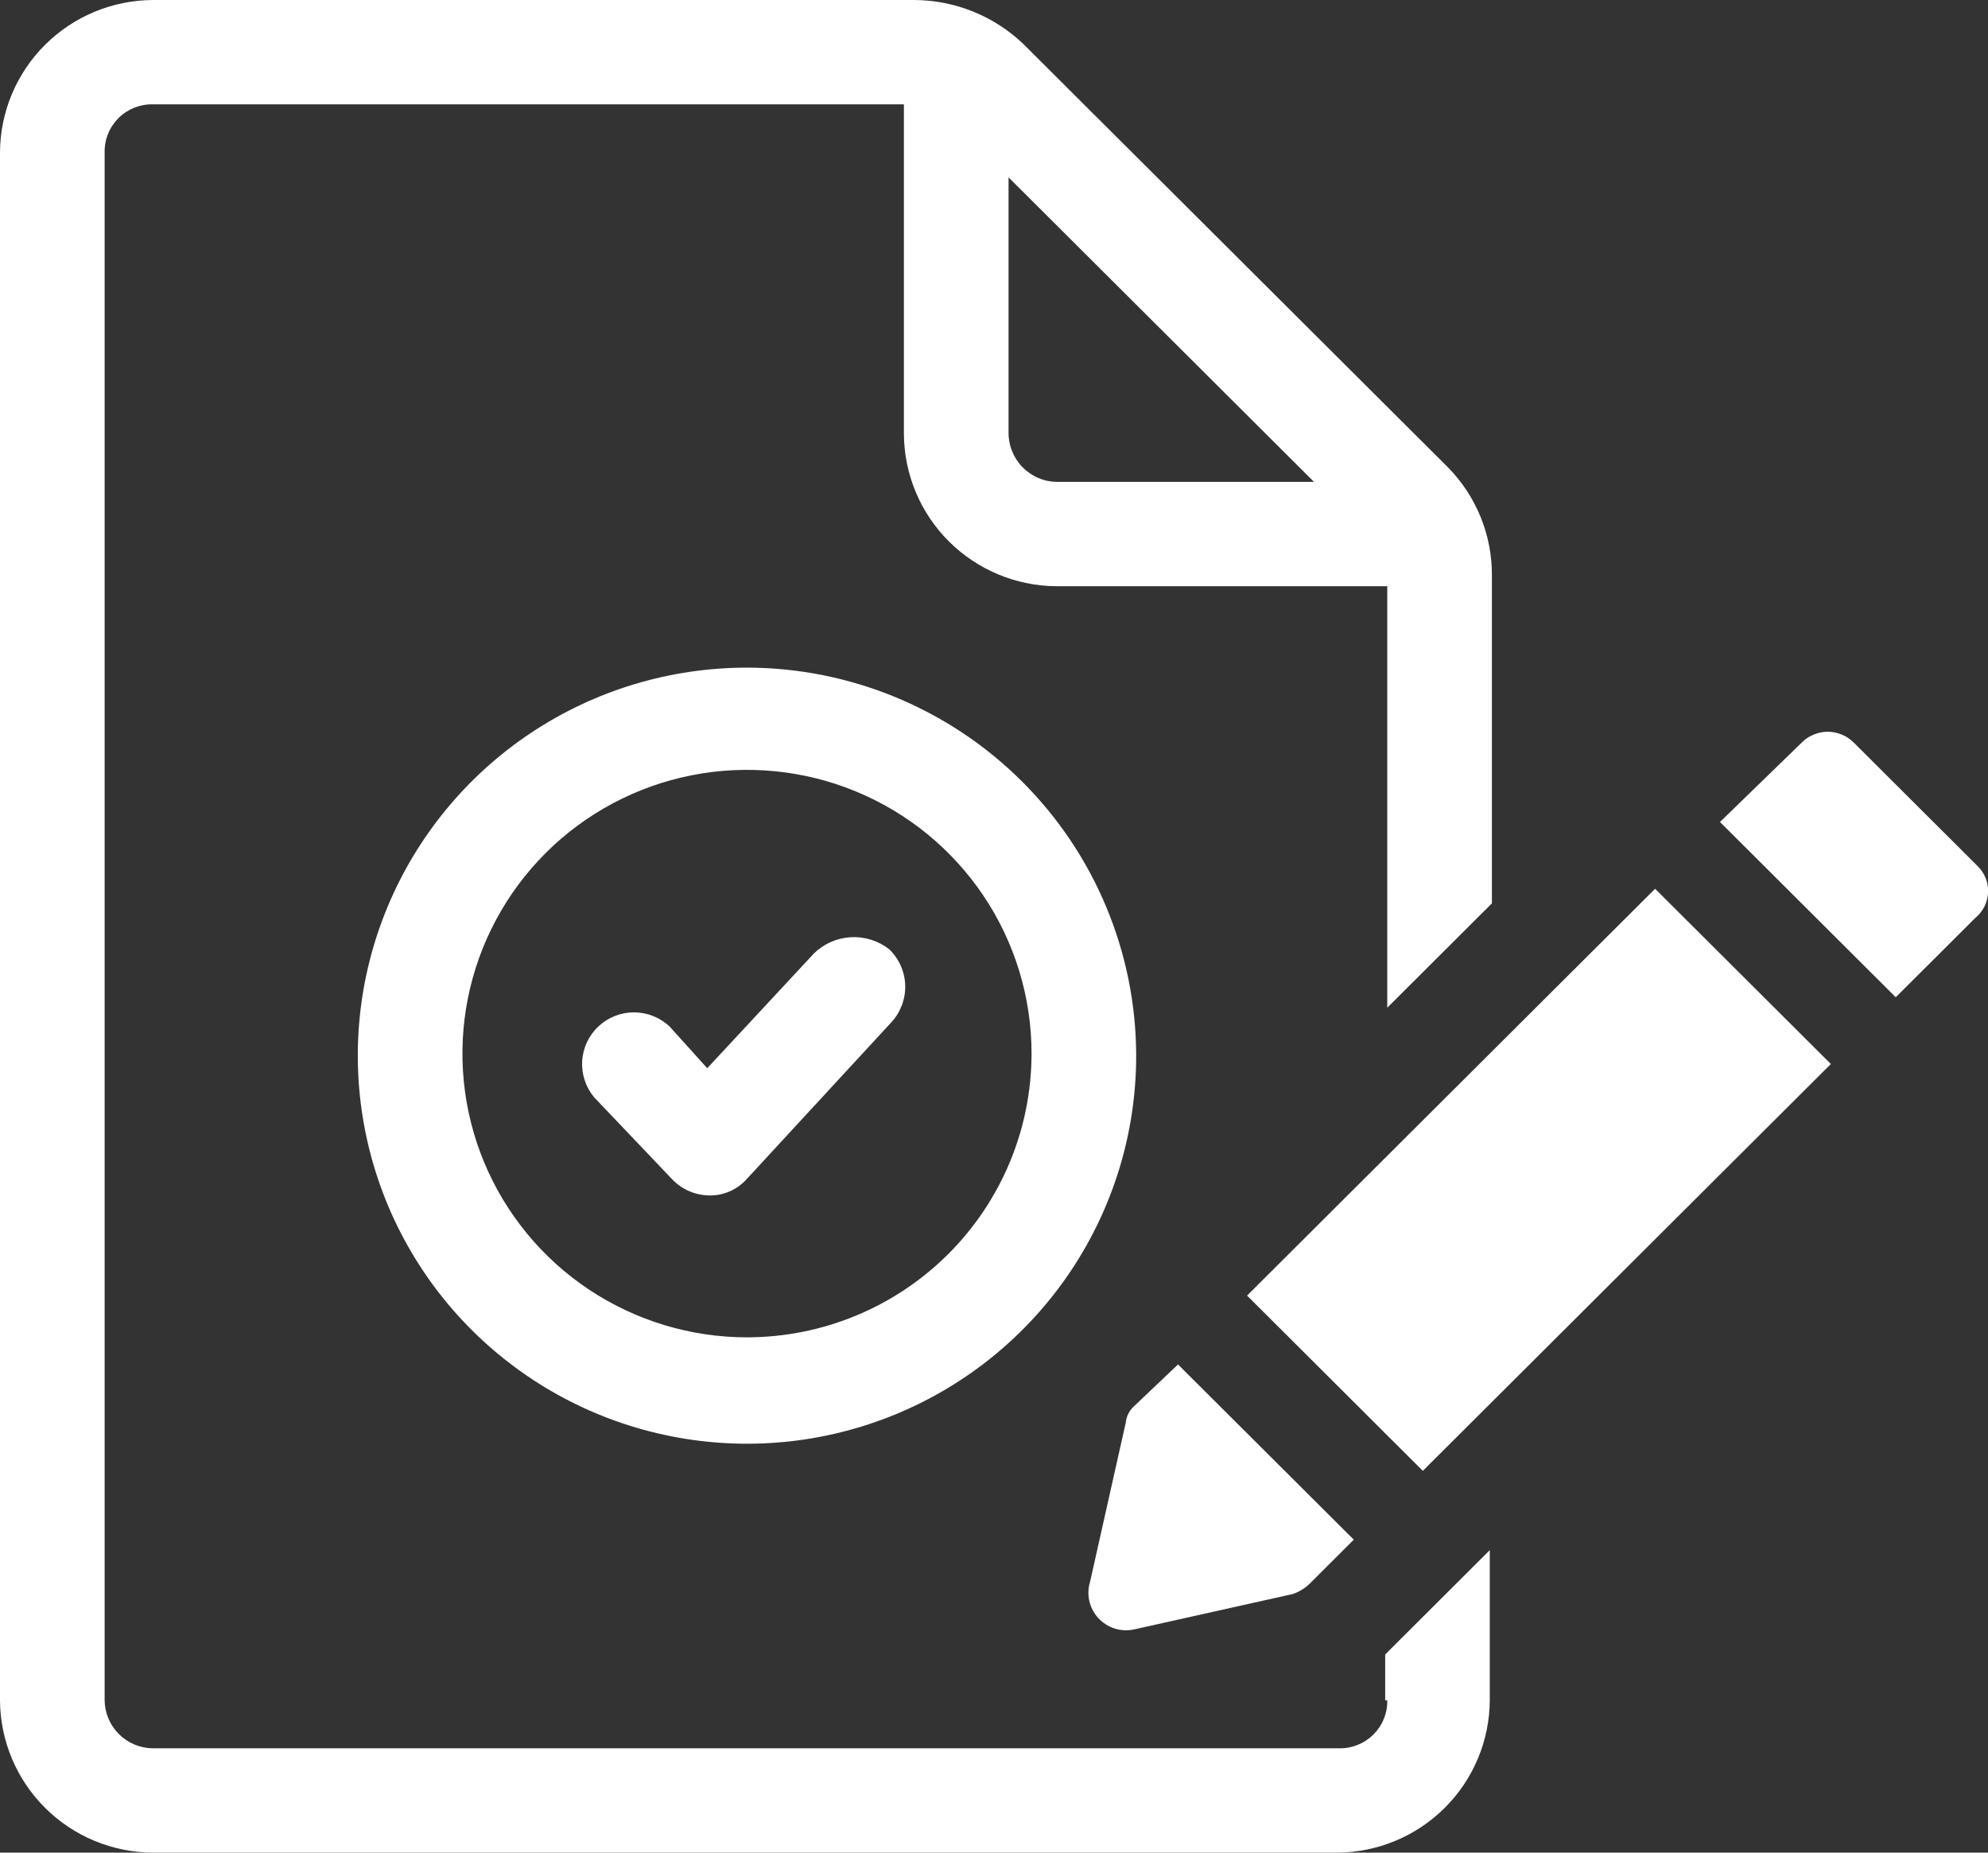 <?xml version="1.0" encoding="utf-8"?><svg width="44" height="41" viewBox="0 0 44 41" fill="none" xmlns="http://www.w3.org/2000/svg">
<rect x="0" y="0" width="44" height="41" fill="#333333" stroke="none"/>
<g clip-path="url(#clip0_1_1580)">
<path d="M18.015 21.1L15.653 23.64L14.819 22.716C14.606 22.516 14.324 22.404 14.031 22.404C13.738 22.404 13.456 22.516 13.243 22.717C13.03 22.917 12.902 23.192 12.885 23.483C12.868 23.775 12.964 24.062 13.152 24.286L14.866 26.087C14.972 26.201 15.101 26.293 15.245 26.357C15.388 26.42 15.543 26.454 15.699 26.456C15.857 26.459 16.013 26.427 16.157 26.363C16.301 26.299 16.429 26.205 16.533 26.087L19.728 22.624C19.933 22.402 20.043 22.108 20.035 21.806C20.026 21.505 19.899 21.218 19.682 21.008C19.44 20.819 19.138 20.724 18.831 20.741C18.524 20.758 18.234 20.885 18.015 21.1V21.1Z" fill="white"/>
<path d="M30.704 37.63C30.707 37.77 30.681 37.909 30.628 38.039C30.576 38.169 30.497 38.287 30.398 38.386C30.298 38.485 30.18 38.563 30.049 38.616C29.919 38.668 29.78 38.694 29.639 38.691H3.381C3.099 38.688 2.83 38.575 2.631 38.376C2.433 38.178 2.319 37.91 2.316 37.63V3.37C2.313 3.23 2.339 3.091 2.392 2.961C2.444 2.831 2.523 2.713 2.622 2.614C2.721 2.515 2.84 2.437 2.97 2.384C3.1 2.332 3.24 2.306 3.381 2.309H20.006V9.604C20.011 10.496 20.369 11.351 21.002 11.982C21.635 12.613 22.492 12.969 23.387 12.974H30.704V22.301L33.02 19.992V12.743C33.027 11.846 32.677 10.983 32.047 10.342L22.646 0.97C21.997 0.352 21.135 0.005 20.238 0H3.381C2.486 0.005 1.629 0.362 0.996 0.993C0.363 1.624 0.005 2.478 0 3.37V37.63C0.005 38.522 0.363 39.376 0.996 40.007C1.629 40.639 2.486 40.995 3.381 41H29.593C30.488 40.995 31.345 40.639 31.978 40.007C32.611 39.376 32.968 38.522 32.973 37.63V34.305L30.658 36.614V37.63H30.704ZM29.083 10.665H23.387C23.244 10.662 23.103 10.632 22.972 10.574C22.841 10.517 22.723 10.434 22.624 10.332C22.525 10.229 22.448 10.107 22.396 9.974C22.344 9.842 22.319 9.7 22.322 9.557V3.925L29.083 10.665Z" fill="white"/>
<path d="M25.101 36.06L28.62 35.275C28.759 35.226 28.886 35.147 28.991 35.044L29.963 34.074L26.073 30.196L25.101 31.119C24.994 31.215 24.928 31.347 24.915 31.489L24.128 34.998C24.084 35.137 24.078 35.285 24.109 35.427C24.14 35.569 24.209 35.7 24.307 35.808C24.406 35.916 24.531 35.995 24.67 36.04C24.809 36.084 24.958 36.091 25.101 36.06V36.06Z" fill="white"/>
<path d="M27.601 28.672L31.491 32.551L40.522 23.547L36.632 19.669L27.601 28.672Z" fill="white"/>
<path d="M43.764 19.161L41.032 16.437C40.956 16.36 40.866 16.299 40.767 16.258C40.667 16.216 40.56 16.194 40.453 16.194C40.345 16.194 40.238 16.216 40.139 16.258C40.039 16.299 39.949 16.36 39.874 16.437L38.068 18.191L41.958 22.07L43.718 20.315C43.802 20.246 43.872 20.16 43.921 20.062C43.969 19.965 43.997 19.858 44.002 19.749C44.006 19.639 43.987 19.531 43.946 19.429C43.905 19.328 43.843 19.237 43.764 19.161V19.161Z" fill="white"/>
<path d="M16.533 14.775C14.829 14.775 13.164 15.278 11.747 16.222C10.331 17.166 9.227 18.507 8.575 20.076C7.923 21.645 7.752 23.372 8.085 25.038C8.417 26.704 9.237 28.234 10.442 29.435C11.647 30.636 13.182 31.454 14.852 31.785C16.523 32.117 18.255 31.947 19.829 31.297C21.403 30.647 22.749 29.546 23.695 28.134C24.642 26.721 25.147 25.061 25.147 23.363C25.143 21.086 24.235 18.904 22.62 17.294C21.005 15.684 18.816 14.778 16.533 14.775V14.775ZM16.533 29.596C15.287 29.596 14.07 29.227 13.034 28.538C11.998 27.848 11.191 26.867 10.714 25.719C10.238 24.572 10.113 23.309 10.356 22.091C10.599 20.873 11.199 19.755 12.079 18.876C12.96 17.998 14.082 17.4 15.304 17.158C16.526 16.916 17.792 17.04 18.943 17.515C20.094 17.99 21.078 18.795 21.77 19.828C22.462 20.86 22.831 22.075 22.831 23.316C22.83 24.981 22.166 26.578 20.985 27.755C19.804 28.933 18.203 29.595 16.533 29.596V29.596Z" fill="white"/>
</g>
<defs>
<clipPath id="clip0_1_1580">
<rect width="44" height="41" fill="white"/>
</clipPath>
</defs>
</svg>

